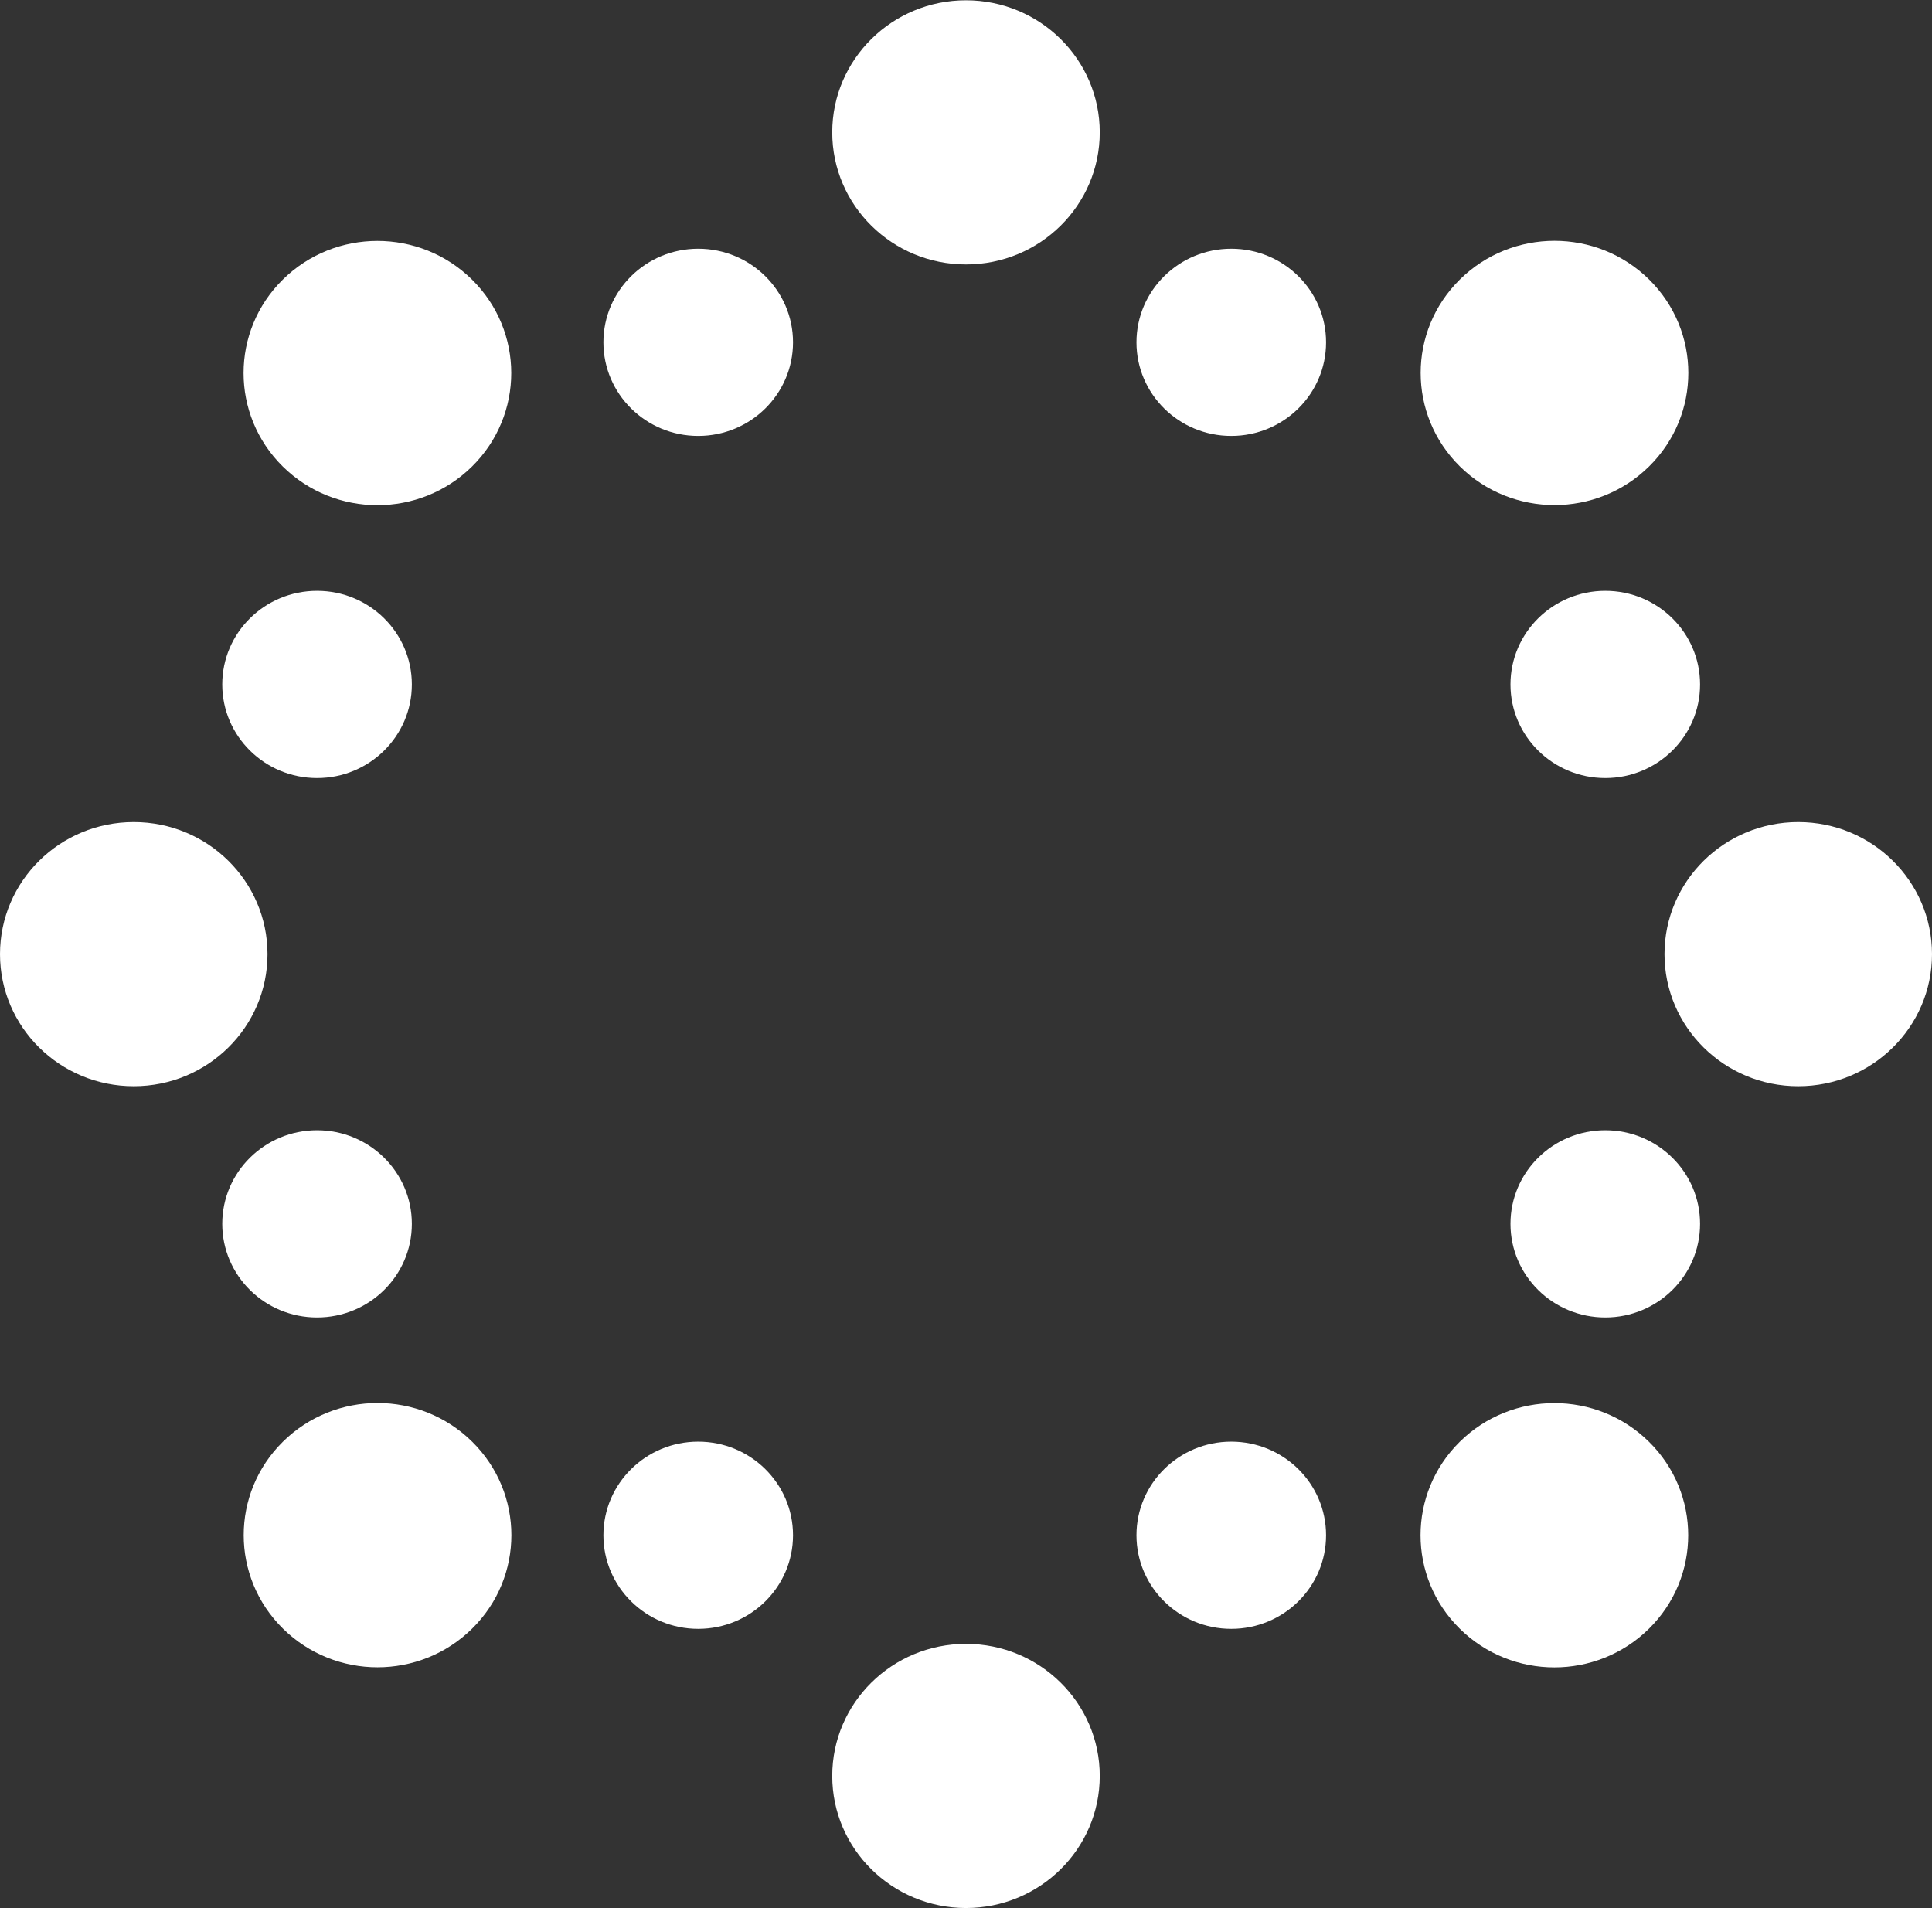 <svg width="490" height="484" viewBox="0 0 490 484" fill="none" xmlns="http://www.w3.org/2000/svg">
<rect x="0" y="0" width="490" height="484" fill="#333333" stroke="none"/>
<ellipse cx="177.082" cy="86.823" rx="24.043" ry="23.741" transform="rotate(-180 177.082 86.823)" fill="white"/>
<ellipse cx="177.082" cy="389.384" rx="24.043" ry="23.741" transform="rotate(-180 177.082 389.384)" fill="white"/>
<ellipse cx="312.277" cy="86.823" rx="24.043" ry="23.741" transform="rotate(-180 312.277 86.823)" fill="white"/>
<ellipse cx="80.412" cy="310.405" rx="23.741" ry="24.043" transform="rotate(90 80.412 310.405)" fill="white"/>
<ellipse cx="80.412" cy="173.595" rx="23.741" ry="24.043" transform="rotate(90 80.412 173.595)" fill="white"/>
<ellipse cx="407.133" cy="310.405" rx="23.741" ry="24.043" transform="rotate(90 407.133 310.405)" fill="white"/>
<ellipse cx="407.133" cy="173.595" rx="23.741" ry="24.043" transform="rotate(90 407.133 173.595)" fill="white"/>
<ellipse cx="312.277" cy="389.384" rx="24.043" ry="23.741" transform="rotate(-180 312.277 389.384)" fill="white"/>
<ellipse cx="245" cy="33.569" rx="33.923" ry="33.498" fill="white"/>
<ellipse cx="245" cy="450.431" rx="33.923" ry="33.498" fill="white"/>
<ellipse cx="456.077" cy="241.999" rx="33.498" ry="33.923" transform="rotate(90 456.077 241.999)" fill="white"/>
<ellipse cx="33.924" cy="241.999" rx="33.498" ry="33.923" transform="rotate(90 33.924 241.999)" fill="white"/>
<circle cx="33.711" cy="33.711" r="33.711" transform="matrix(-0.712 0.703 -0.712 -0.703 442.229 389.383)" fill="white"/>
<circle cx="33.711" cy="33.711" r="33.711" transform="matrix(-0.712 0.703 -0.712 -0.703 143.724 94.618)" fill="white"/>
<circle cx="33.711" cy="33.711" r="33.711" transform="matrix(-0.712 -0.703 0.712 -0.703 95.753 436.756)" fill="white"/>
<circle cx="33.711" cy="33.711" r="33.711" transform="matrix(-0.712 -0.703 0.712 -0.703 394.255 141.989)" fill="white"/>
</svg>
